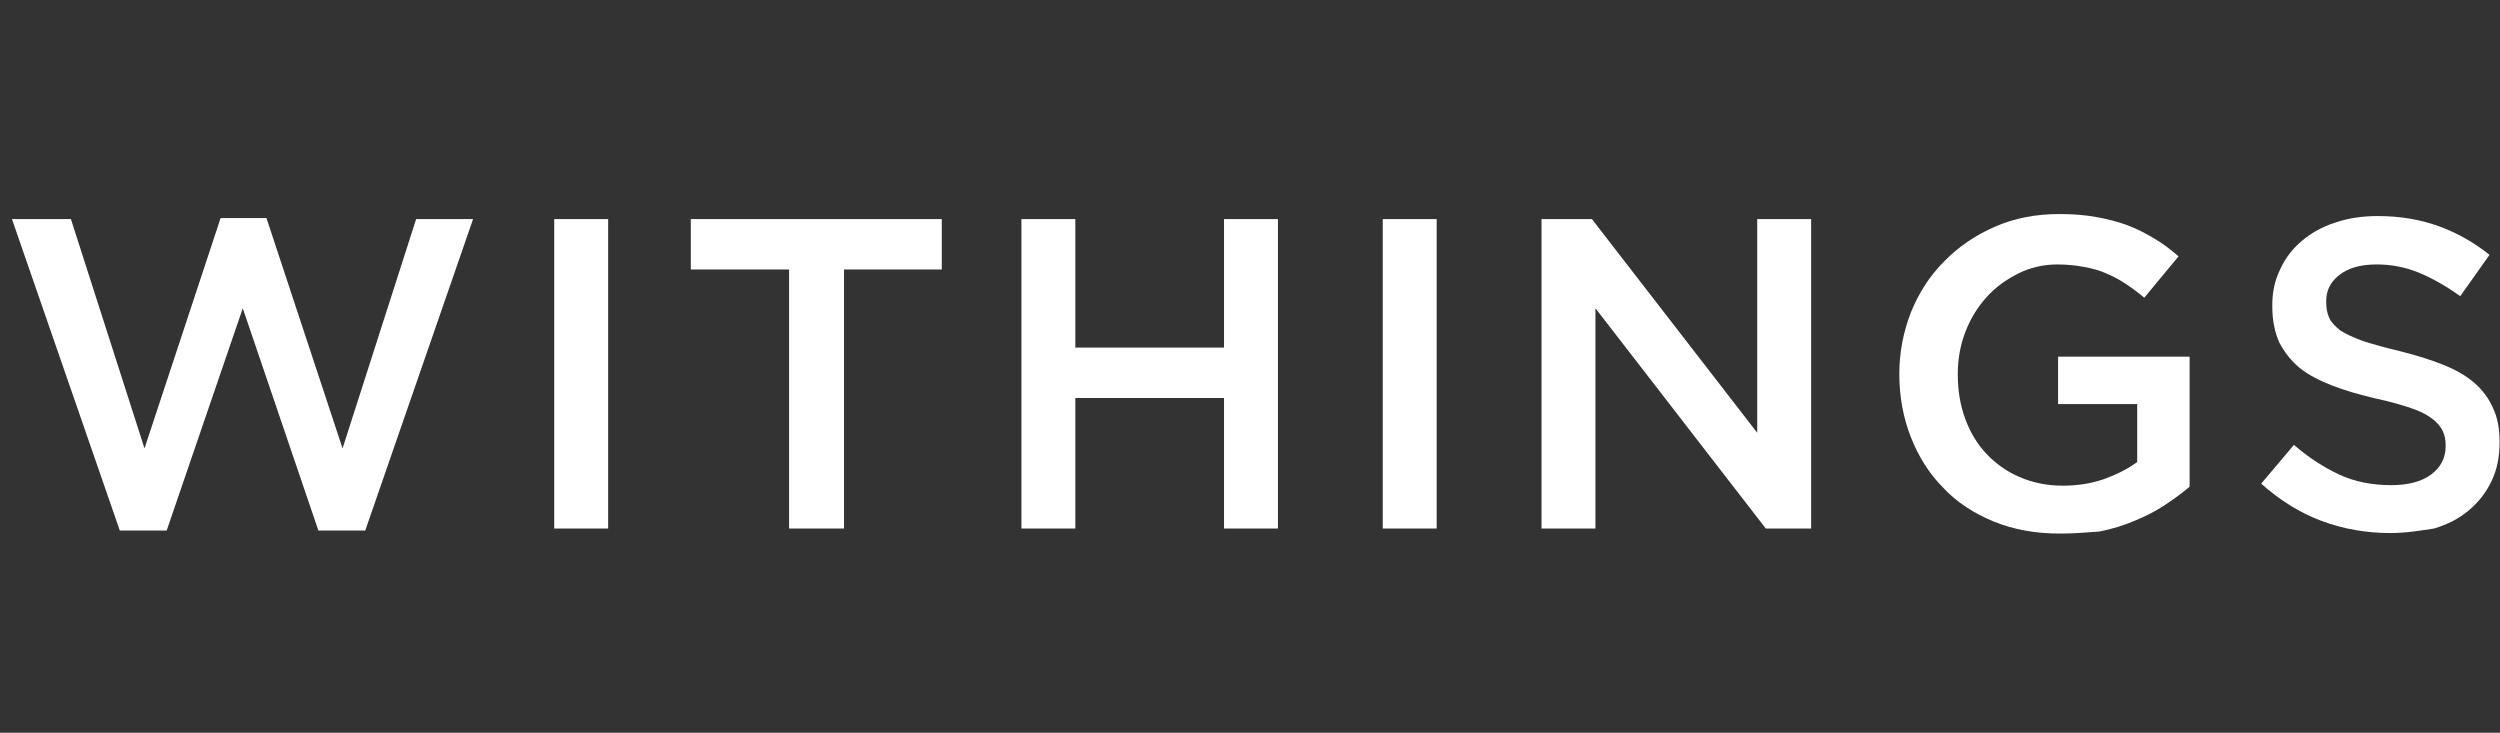 <svg width="174" height="51" viewBox="0 0 174 51" fill="none" xmlns="http://www.w3.org/2000/svg">
<rect x="0" y="0" width="174" height="51" fill="#333333" stroke="none"/>
<path d="M0.832 15.248H4.936L10.057 31.207L15.354 15.178H18.546L23.842 31.207L28.963 15.248H32.927L25.421 36.925H22.159L16.897 21.456L11.601 36.925H8.338L0.832 15.248Z" fill="white"/>
<path d="M38.574 15.248H42.327V36.785H38.574V15.248Z" fill="white"/>
<path d="M54.92 18.756H48.08V15.248H65.548V18.756H58.743V36.785H54.92V18.756Z" fill="white"/>
<path d="M71.091 15.248H74.844V24.192H85.192V15.248H88.945V36.785H85.192V27.7H74.844V36.785H71.091V15.248Z" fill="white"/>
<path d="M96.24 15.248H99.993V36.785H96.24V15.248Z" fill="white"/>
<path d="M107.29 15.248H110.797L122.302 30.12V15.248H126.055V36.785H122.899L111.043 21.456V36.785H107.29V15.248Z" fill="white"/>
<path d="M143.348 37.136C141.664 37.136 140.121 36.855 138.753 36.294C137.385 35.732 136.192 34.961 135.245 33.944C134.263 32.961 133.526 31.769 133 30.436C132.474 29.103 132.193 27.63 132.193 26.051V26.016C132.193 24.508 132.474 23.105 133 21.737C133.561 20.369 134.298 19.211 135.315 18.194C136.297 17.177 137.49 16.37 138.858 15.774C140.226 15.178 141.699 14.897 143.348 14.897C144.295 14.897 145.137 14.967 145.908 15.107C146.68 15.248 147.381 15.423 148.048 15.669C148.714 15.914 149.311 16.23 149.907 16.581C150.503 16.931 151.065 17.352 151.626 17.843L149.241 20.72C148.82 20.369 148.399 20.053 147.978 19.773C147.557 19.492 147.101 19.247 146.61 19.036C146.154 18.826 145.628 18.685 145.066 18.58C144.505 18.475 143.874 18.405 143.207 18.405C142.225 18.405 141.313 18.615 140.471 19.036C139.63 19.457 138.893 19.983 138.262 20.685C137.63 21.386 137.139 22.193 136.788 23.105C136.438 24.017 136.262 24.999 136.262 26.016V26.086C136.262 27.209 136.438 28.226 136.788 29.173C137.139 30.12 137.63 30.927 138.262 31.593C138.893 32.26 139.665 32.821 140.577 33.207C141.454 33.593 142.471 33.803 143.558 33.803C144.575 33.803 145.522 33.663 146.434 33.347C147.311 33.032 148.083 32.646 148.749 32.155V28.121H143.242V24.824H152.397V33.873C151.871 34.329 151.275 34.75 150.644 35.171C150.012 35.592 149.311 35.943 148.539 36.259C147.802 36.574 146.996 36.82 146.119 36.995C145.207 37.065 144.295 37.136 143.348 37.136Z" fill="white"/>
<path d="M166.358 37.1C164.71 37.1 163.096 36.82 161.588 36.259C160.08 35.697 158.677 34.821 157.379 33.663L159.659 30.962C160.711 31.874 161.763 32.541 162.816 33.032C163.868 33.523 165.096 33.768 166.429 33.768C167.586 33.768 168.533 33.523 169.2 33.032C169.866 32.541 170.217 31.874 170.217 31.067V30.997C170.217 30.611 170.147 30.261 170.006 29.98C169.866 29.699 169.621 29.384 169.27 29.138C168.919 28.858 168.428 28.612 167.797 28.401C167.165 28.191 166.359 27.945 165.341 27.735C164.184 27.454 163.167 27.174 162.29 26.823C161.413 26.472 160.641 26.087 160.045 25.595C159.448 25.104 158.992 24.508 158.642 23.842C158.326 23.14 158.151 22.298 158.151 21.316V21.246C158.151 20.334 158.326 19.492 158.712 18.72C159.063 17.949 159.589 17.282 160.22 16.756C160.851 16.23 161.623 15.774 162.535 15.493C163.447 15.178 164.429 15.037 165.482 15.037C167.06 15.037 168.463 15.283 169.726 15.739C170.989 16.195 172.181 16.861 173.269 17.738L171.234 20.614C170.252 19.913 169.27 19.352 168.323 18.966C167.376 18.58 166.394 18.405 165.411 18.405C164.289 18.405 163.447 18.65 162.816 19.141C162.184 19.632 161.904 20.229 161.904 20.965V21.035C161.904 21.456 161.974 21.807 162.114 22.123C162.255 22.439 162.535 22.719 162.886 23C163.272 23.245 163.798 23.491 164.464 23.736C165.131 23.947 165.973 24.192 167.025 24.438C168.147 24.718 169.165 25.034 170.042 25.385C170.918 25.736 171.655 26.157 172.216 26.648C172.778 27.139 173.233 27.735 173.514 28.401C173.83 29.068 173.97 29.84 173.97 30.717V30.787C173.97 31.804 173.795 32.681 173.409 33.488C173.023 34.294 172.497 34.961 171.83 35.522C171.164 36.083 170.357 36.504 169.41 36.785C168.498 36.925 167.481 37.1 166.358 37.1Z" fill="white"/>
</svg>

